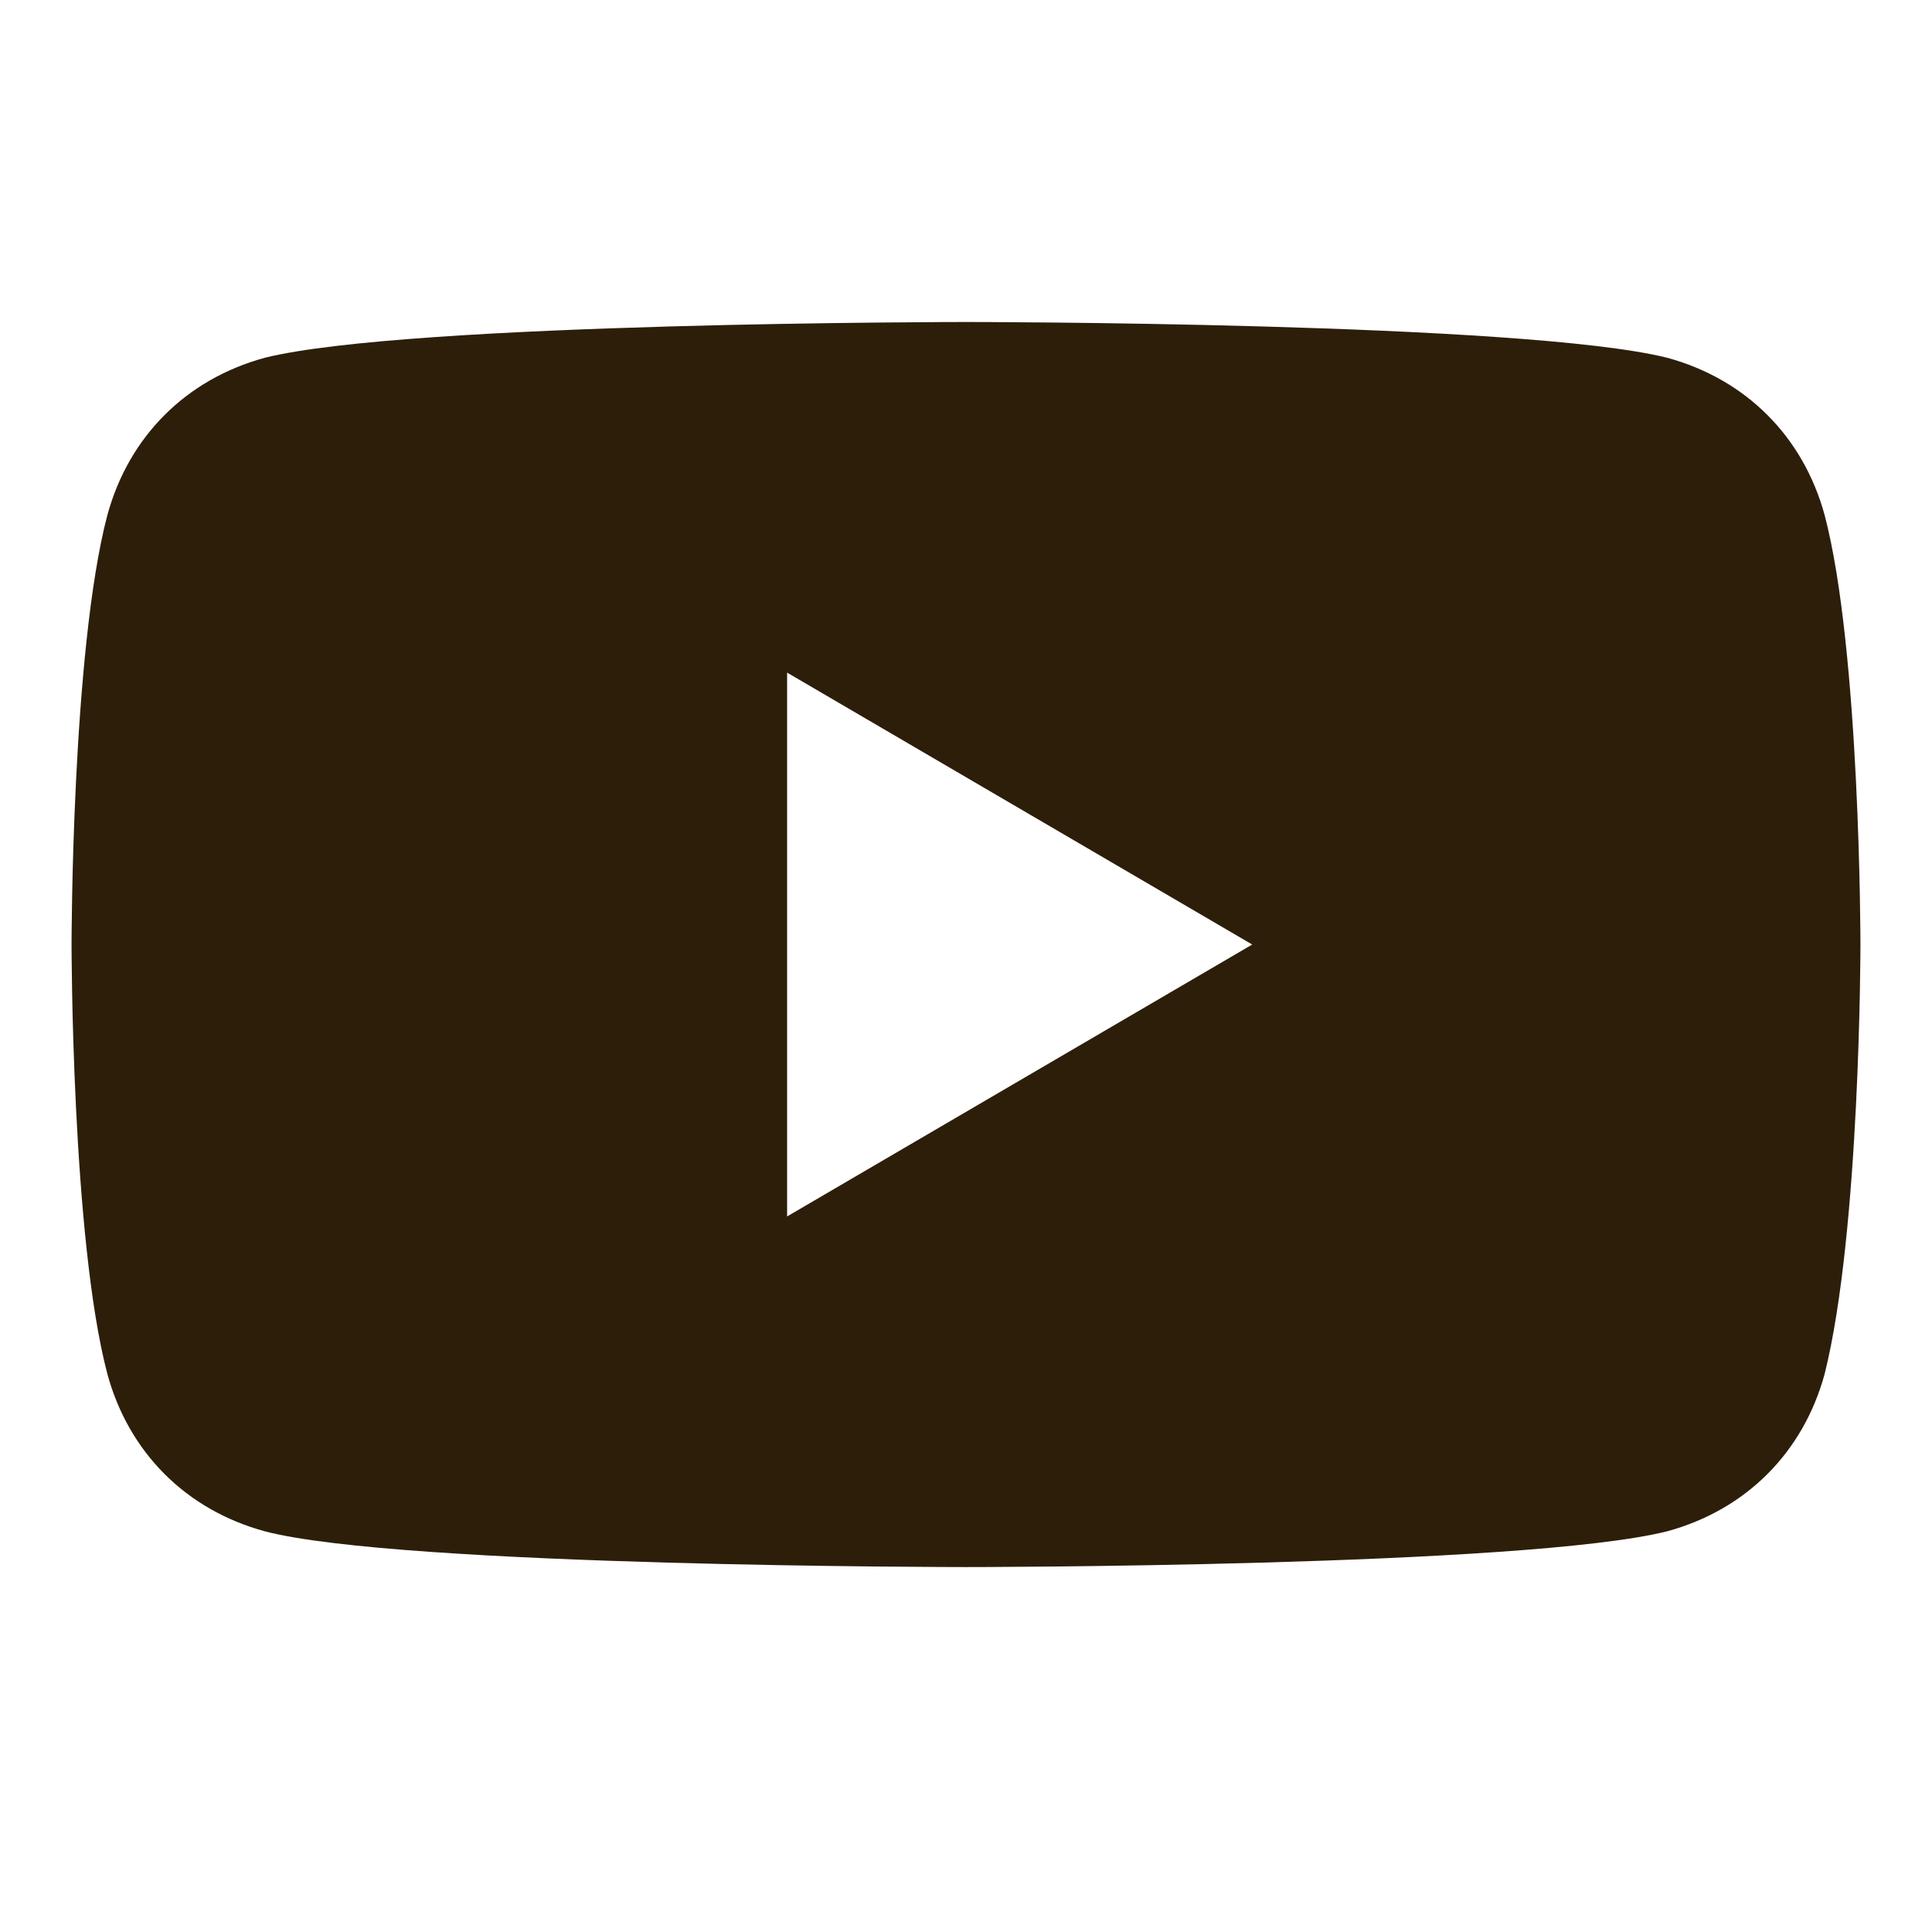<?xml version="1.0" encoding="UTF-8"?>
<svg xmlns="http://www.w3.org/2000/svg" xmlns:xlink="http://www.w3.org/1999/xlink" version="1.1" viewBox="0 0 27 27">
  <defs>
    <style>
      .cls-1 {
        fill: none;
      }

      .cls-2 {
        fill: #2d1e0a;
      }

      .cls-3 {
        clip-path: url(#clippath);
      }
    </style>
    <clipPath id="clippath">
      <rect class="cls-1" width="27" height="27"/>
    </clipPath>
  </defs>
  <!-- Generator: Adobe Illustrator 28.7.1, SVG Export Plug-In . SVG Version: 1.2.0 Build 142)  -->
  <g>
    <g id="_レイヤー_2">
      <g id="text">
        <g class="cls-3">
          <path class="cls-2" d="M25.5,7.2c-.3-1.1-1.1-1.9-2.2-2.2-2-.5-9.8-.5-9.8-.5,0,0-7.8,0-9.8.5-1.1.3-1.9,1.1-2.2,2.2-.5,1.9-.5,6-.5,6,0,0,0,4.1.5,6,.3,1.1,1.1,1.9,2.2,2.2,1.9.5,9.8.5,9.8.5,0,0,7.8,0,9.8-.5,1.1-.3,1.9-1.1,2.2-2.2.5-2,.5-6,.5-6,0,0,0-4.1-.5-6ZM11,16.9v-7.5l6.5,3.8-6.5,3.8Z"/>
        </g>
      </g>
    </g>
  </g>
</svg>
